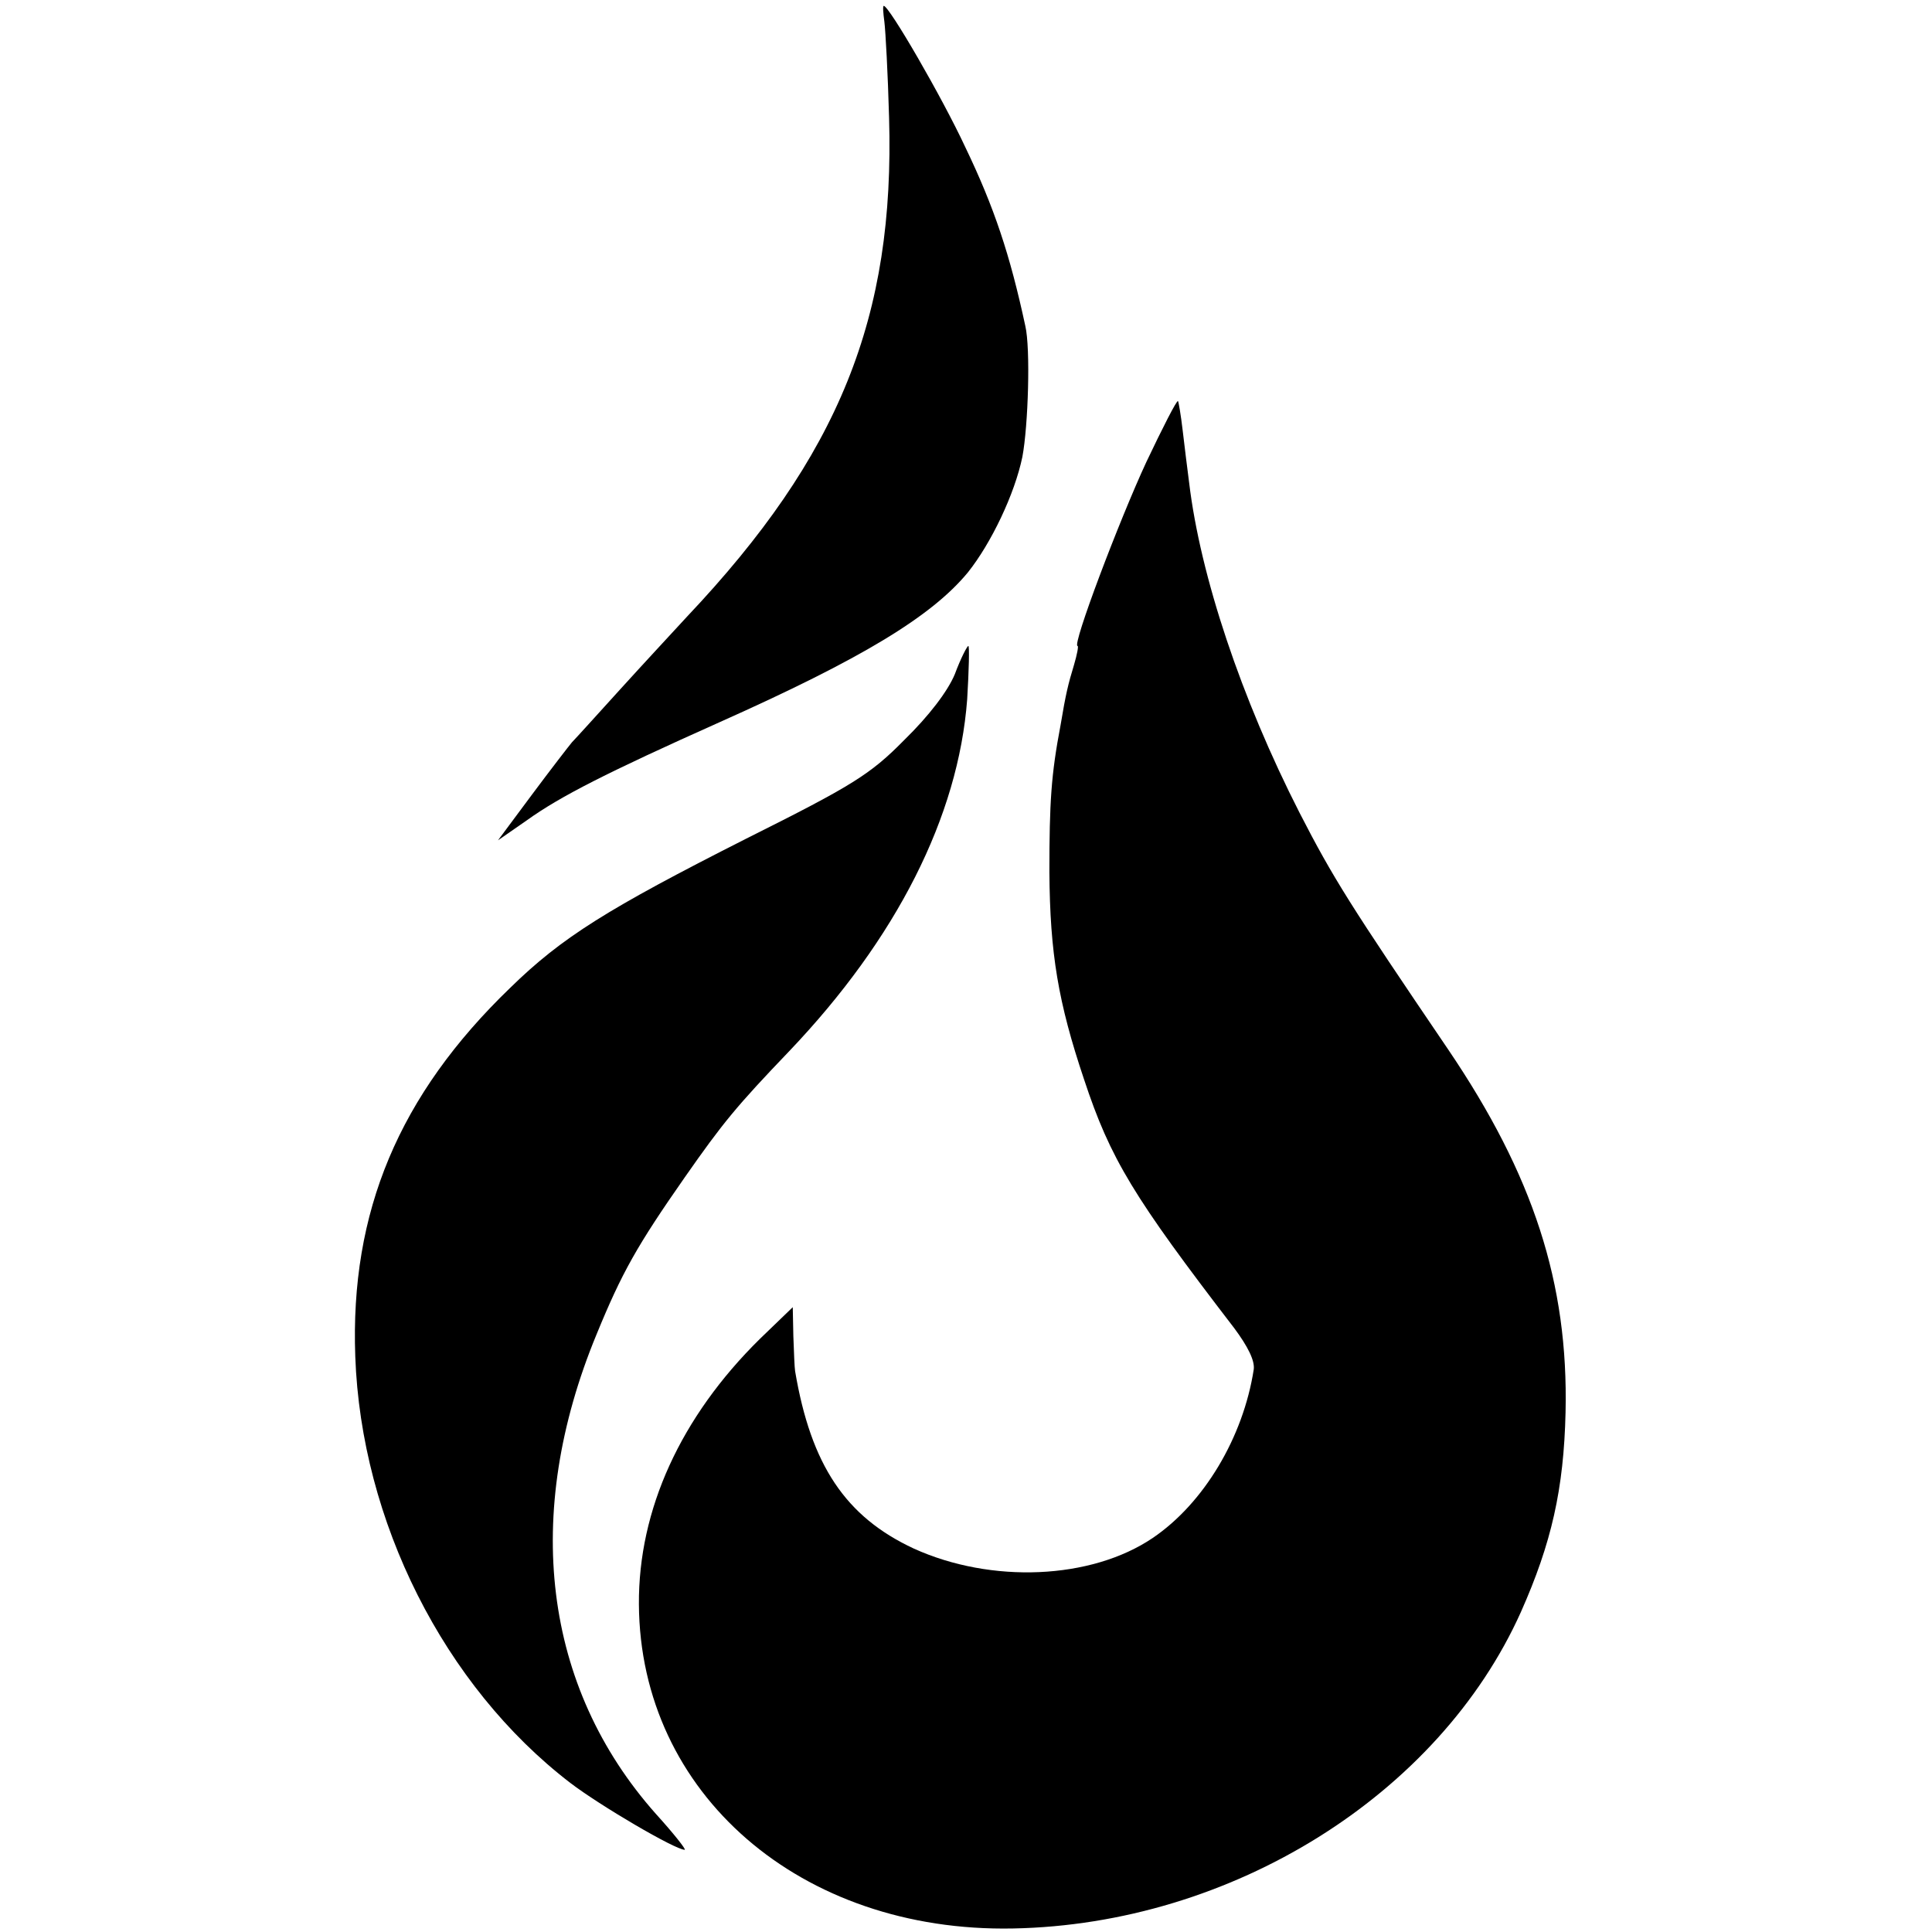 <?xml version="1.0" standalone="no"?>
<!DOCTYPE svg PUBLIC "-//W3C//DTD SVG 20010904//EN"
 "http://www.w3.org/TR/2001/REC-SVG-20010904/DTD/svg10.dtd">
<svg version="1.0" xmlns="http://www.w3.org/2000/svg"
 width="329pt" height="329pt" viewBox="0 0 329 329"
 preserveAspectRatio="xMidYMid meet">
<g transform="translate(0,329) scale(0.1,-0.1)"
fill="#000000" stroke="none">
<path d="M1506 3253 c2 -16 6 -89 8 -163 10 -340 -85 -576 -344 -850 -23 -25
-75 -81 -114 -124 -39 -43 -76 -84 -82 -90 -5 -6 -36 -46 -68 -89 l-58 -78 49
34 c57 41 138 82 328 167 242 108 361 180 423 255 40 50 80 134 93 197 10 53
14 185 5 223 -26 121 -53 202 -102 304 -40 86 -130 241 -139 241 -2 0 -1 -12
1 -27z"/>
<path d="M1952 2503 c-46 -99 -127 -313 -117 -313 2 0 -1 -15 -6 -32 -10 -33
-14 -49 -23 -103 -16 -84 -19 -131 -19 -250 1 -139 15 -222 59 -353 45 -136
84 -200 256 -424 23 -31 35 -55 33 -70 -18 -116 -85 -228 -172 -287 -105 -71
-275 -78 -407 -18 -116 54 -175 142 -202 302 -1 6 -2 32 -3 60 l-1 49 -56 -54
c-135 -133 -207 -291 -206 -452 2 -322 275 -559 637 -552 372 7 725 227 865
539 52 117 73 209 76 340 5 220 -55 404 -200 618 -167 246 -196 292 -253 403
-99 194 -169 403 -188 562 -3 23 -8 63 -11 89 -3 26 -7 49 -8 50 -2 2 -26 -45
-54 -104z"/>
<path d="M1626 2142 c-12 -29 -44 -71 -86 -112 -58 -59 -89 -78 -269 -168
-237 -120 -314 -168 -402 -254 -190 -183 -273 -382 -264 -628 10 -280 151
-561 366 -726 51 -39 179 -114 195 -114 3 0 -19 28 -49 61 -192 216 -228 510
-101 817 43 105 69 151 150 267 65 93 88 121 178 215 183 192 288 400 303 599
3 50 4 91 2 91 -2 0 -13 -21 -23 -48z"/>
</g>
</svg>

